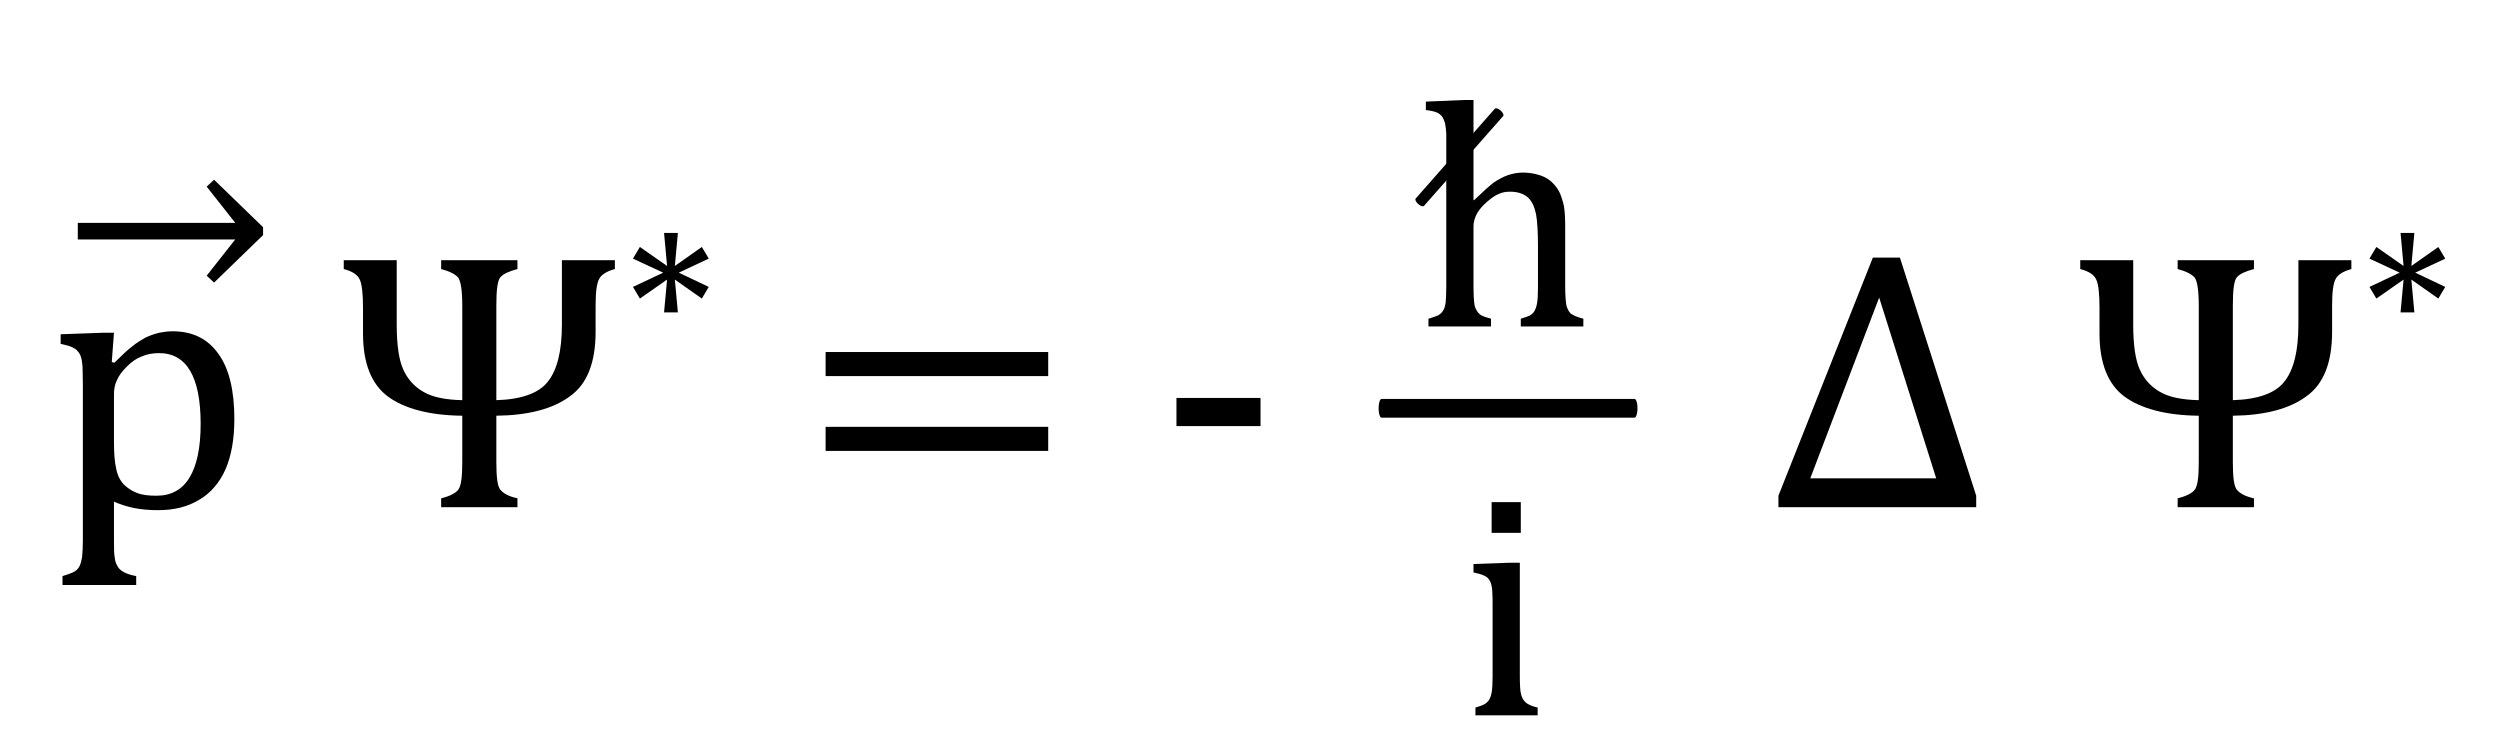 <?xml version="1.0" encoding="UTF-8" standalone="no"?>
<!DOCTYPE svg PUBLIC "-//W3C//DTD SVG 1.1//EN" "http://www.w3.org/Graphics/SVG/1.1/DTD/svg11.dtd">
<svg width="100%" height="100%" viewBox="0 0 270 80" version="1.1" xmlns="http://www.w3.org/2000/svg" xmlns:xlink="http://www.w3.org/1999/xlink" xml:space="preserve" xmlns:serif="http://www.serif.com/" style="fill-rule:evenodd;clip-rule:evenodd;stroke-linecap:round;stroke-linejoin:round;stroke-miterlimit:1.5;">
    <g transform="matrix(0.735,0,0,0.735,6.858,32.834)">
        <g transform="matrix(37.5,0,0,37.5,0,0)">
            <path d="M0.056,-0.318L0.673,-0.318L0.561,-0.46L0.59,-0.487L0.782,-0.301L0.782,-0.27L0.59,-0.084L0.561,-0.111L0.673,-0.253L0.056,-0.253L0.056,-0.318Z" style="fill-rule:nonzero;"/>
        </g>
    </g>
    <g transform="matrix(1,0,0,1,-308.446,13.212)">
        <g transform="matrix(40,0,0,40,313.556,41.566)">
            <path d="M0.18,-0.015L0.18,0.088C0.18,0.11 0.18,0.125 0.182,0.136C0.183,0.146 0.186,0.154 0.19,0.16C0.193,0.166 0.199,0.171 0.206,0.175C0.213,0.179 0.224,0.183 0.24,0.186L0.24,0.21L0.041,0.21L0.041,0.186C0.052,0.183 0.062,0.179 0.069,0.176C0.076,0.173 0.082,0.168 0.086,0.161C0.09,0.154 0.092,0.145 0.094,0.134C0.095,0.122 0.096,0.107 0.096,0.088L0.096,-0.331C0.096,-0.354 0.095,-0.371 0.095,-0.381C0.094,-0.391 0.093,-0.399 0.091,-0.405C0.089,-0.412 0.086,-0.417 0.082,-0.421C0.079,-0.426 0.073,-0.429 0.067,-0.432C0.061,-0.435 0.05,-0.438 0.036,-0.441L0.036,-0.467L0.15,-0.471L0.18,-0.471L0.174,-0.392L0.181,-0.39C0.201,-0.41 0.217,-0.425 0.229,-0.434C0.241,-0.444 0.253,-0.451 0.265,-0.458C0.278,-0.464 0.29,-0.468 0.302,-0.471C0.313,-0.473 0.325,-0.475 0.338,-0.475C0.392,-0.475 0.433,-0.455 0.462,-0.414C0.491,-0.374 0.505,-0.315 0.505,-0.238C0.505,-0.184 0.497,-0.139 0.481,-0.102C0.465,-0.066 0.441,-0.038 0.41,-0.02C0.379,-0.001 0.342,0.008 0.299,0.008C0.275,0.008 0.253,0.006 0.233,0.002C0.214,-0.002 0.196,-0.008 0.18,-0.015ZM0.18,-0.176C0.18,-0.145 0.182,-0.12 0.186,-0.104C0.189,-0.087 0.196,-0.073 0.206,-0.062C0.216,-0.052 0.228,-0.044 0.241,-0.039C0.255,-0.033 0.273,-0.031 0.295,-0.031C0.334,-0.031 0.364,-0.047 0.384,-0.08C0.404,-0.113 0.414,-0.161 0.414,-0.225C0.414,-0.352 0.376,-0.416 0.302,-0.416C0.284,-0.416 0.268,-0.413 0.255,-0.407C0.241,-0.402 0.228,-0.393 0.215,-0.38C0.202,-0.367 0.193,-0.355 0.188,-0.343C0.182,-0.331 0.18,-0.318 0.18,-0.305L0.18,-0.176Z" style="fill-rule:nonzero;"/>
        </g>
        <g transform="matrix(40,0,0,40,344.611,41.566)">
            <path d="M0.436,-0.289C0.504,-0.291 0.551,-0.308 0.575,-0.339C0.6,-0.37 0.613,-0.421 0.613,-0.493L0.613,-0.667L0.756,-0.667L0.756,-0.643C0.734,-0.637 0.72,-0.628 0.714,-0.617C0.707,-0.605 0.704,-0.581 0.704,-0.544L0.704,-0.474C0.704,-0.39 0.681,-0.332 0.634,-0.299C0.588,-0.265 0.521,-0.248 0.436,-0.247L0.436,-0.122C0.436,-0.081 0.439,-0.056 0.447,-0.047C0.455,-0.037 0.47,-0.029 0.493,-0.024L0.493,-0L0.287,-0L0.287,-0.024C0.311,-0.03 0.326,-0.038 0.333,-0.047C0.341,-0.057 0.344,-0.082 0.344,-0.122L0.344,-0.247C0.255,-0.248 0.188,-0.266 0.143,-0.299C0.099,-0.332 0.076,-0.388 0.076,-0.469L0.076,-0.538C0.076,-0.577 0.073,-0.603 0.067,-0.615C0.061,-0.628 0.047,-0.637 0.024,-0.643L0.024,-0.667L0.167,-0.667L0.167,-0.493C0.167,-0.438 0.173,-0.397 0.185,-0.371C0.197,-0.345 0.215,-0.325 0.24,-0.311C0.264,-0.297 0.299,-0.29 0.344,-0.289L0.344,-0.544C0.344,-0.585 0.34,-0.61 0.333,-0.62C0.325,-0.629 0.31,-0.637 0.287,-0.643L0.287,-0.667L0.493,-0.667L0.493,-0.643C0.47,-0.637 0.455,-0.63 0.447,-0.621C0.439,-0.612 0.436,-0.586 0.436,-0.544L0.436,-0.289Z" style="fill-rule:nonzero;"/>
        </g>
        <g transform="matrix(23.32,0,0,23.32,375.92,28.245)">
            <path d="M0.389,-0.449L0.357,-0.395L0.232,-0.483L0.246,-0.331L0.182,-0.331L0.196,-0.483L0.07,-0.395L0.038,-0.449L0.178,-0.515L0.038,-0.58L0.07,-0.634L0.196,-0.546L0.182,-0.699L0.246,-0.699L0.232,-0.546L0.357,-0.634L0.389,-0.58L0.25,-0.515L0.389,-0.449Z" style="fill-rule:nonzero;"/>
        </g>
        <g transform="matrix(40,0,0,40,394.692,41.566)">
            <path d="M0.073,-0.354L0.073,-0.419L0.674,-0.419L0.674,-0.354L0.073,-0.354ZM0.073,-0.152L0.073,-0.217L0.674,-0.217L0.674,-0.152L0.073,-0.152Z" style="fill-rule:nonzero;"/>
        </g>
        <g transform="matrix(40,0,0,40,433.383,41.566)">
            <rect x="0.053" y="-0.295" width="0.227" height="0.076" style="fill-rule:nonzero;"/>
        </g>
        <g transform="matrix(40,0,0,40,499.516,41.566)">
            <path d="M0.025,-0L0.025,-0.031L0.28,-0.674L0.353,-0.674L0.559,-0.031L0.559,-0L0.025,-0ZM0.111,-0.078L0.451,-0.078L0.297,-0.566L0.111,-0.078Z" style="fill-rule:nonzero;"/>
        </g>
        <g transform="matrix(40,0,0,40,532.153,41.566)">
            <path d="M0.436,-0.289C0.504,-0.291 0.551,-0.308 0.575,-0.339C0.6,-0.37 0.613,-0.421 0.613,-0.493L0.613,-0.667L0.756,-0.667L0.756,-0.643C0.734,-0.637 0.72,-0.628 0.714,-0.617C0.707,-0.605 0.704,-0.581 0.704,-0.544L0.704,-0.474C0.704,-0.39 0.681,-0.332 0.634,-0.299C0.588,-0.265 0.521,-0.248 0.436,-0.247L0.436,-0.122C0.436,-0.081 0.439,-0.056 0.447,-0.047C0.455,-0.037 0.47,-0.029 0.493,-0.024L0.493,-0L0.287,-0L0.287,-0.024C0.311,-0.03 0.326,-0.038 0.333,-0.047C0.341,-0.057 0.344,-0.082 0.344,-0.122L0.344,-0.247C0.255,-0.248 0.188,-0.266 0.143,-0.299C0.099,-0.332 0.076,-0.388 0.076,-0.469L0.076,-0.538C0.076,-0.577 0.073,-0.603 0.067,-0.615C0.061,-0.628 0.047,-0.637 0.024,-0.643L0.024,-0.667L0.167,-0.667L0.167,-0.493C0.167,-0.438 0.173,-0.397 0.185,-0.371C0.197,-0.345 0.215,-0.325 0.24,-0.311C0.264,-0.297 0.299,-0.29 0.344,-0.289L0.344,-0.544C0.344,-0.585 0.34,-0.61 0.333,-0.62C0.325,-0.629 0.31,-0.637 0.287,-0.643L0.287,-0.667L0.493,-0.667L0.493,-0.643C0.47,-0.637 0.455,-0.63 0.447,-0.621C0.439,-0.612 0.436,-0.586 0.436,-0.544L0.436,-0.289Z" style="fill-rule:nonzero;"/>
        </g>
        <g transform="matrix(23.32,0,0,23.32,563.461,28.245)">
            <path d="M0.389,-0.449L0.357,-0.395L0.232,-0.483L0.246,-0.331L0.182,-0.331L0.196,-0.483L0.07,-0.395L0.038,-0.449L0.178,-0.515L0.038,-0.58L0.07,-0.634L0.196,-0.546L0.182,-0.699L0.246,-0.699L0.232,-0.546L0.357,-0.634L0.389,-0.58L0.25,-0.515L0.389,-0.449Z" style="fill-rule:nonzero;"/>
        </g>
    </g>
    <g transform="matrix(0.28,0,0,0.894,-21.046,-535.586)">
        <path d="M608.047,648.412L705.63,648.412" style="fill:none;stroke:black;stroke-width:2.26px;"/>
    </g>
    <g transform="matrix(0.894,0,0,0.894,138.462,35.261)">
        <g transform="matrix(39.145,0,0,39.145,16.159,0)">
            <path d="M0.178,-0.39L0.18,-0.39C0.206,-0.415 0.226,-0.433 0.24,-0.444C0.255,-0.454 0.27,-0.462 0.284,-0.467C0.299,-0.472 0.314,-0.475 0.331,-0.475C0.349,-0.475 0.365,-0.472 0.379,-0.468C0.393,-0.464 0.405,-0.458 0.416,-0.449C0.426,-0.44 0.435,-0.43 0.442,-0.417C0.448,-0.405 0.453,-0.39 0.457,-0.372C0.46,-0.355 0.461,-0.333 0.461,-0.306L0.461,-0.122C0.461,-0.094 0.463,-0.074 0.465,-0.064C0.468,-0.054 0.472,-0.046 0.478,-0.04C0.485,-0.035 0.497,-0.029 0.517,-0.024L0.517,-0L0.324,-0L0.324,-0.024C0.337,-0.028 0.346,-0.031 0.352,-0.034C0.357,-0.037 0.362,-0.041 0.365,-0.046C0.369,-0.052 0.372,-0.06 0.374,-0.071C0.376,-0.081 0.377,-0.098 0.377,-0.12L0.377,-0.248C0.377,-0.291 0.375,-0.324 0.371,-0.347C0.366,-0.37 0.358,-0.388 0.345,-0.399C0.332,-0.41 0.314,-0.416 0.291,-0.416C0.278,-0.416 0.266,-0.414 0.256,-0.409C0.245,-0.405 0.233,-0.396 0.22,-0.385C0.206,-0.373 0.196,-0.361 0.189,-0.349C0.182,-0.336 0.178,-0.323 0.178,-0.309L0.178,-0.122C0.178,-0.1 0.179,-0.084 0.18,-0.075C0.181,-0.065 0.183,-0.057 0.187,-0.051C0.19,-0.045 0.195,-0.039 0.201,-0.035C0.208,-0.031 0.218,-0.028 0.232,-0.024L0.232,-0L0.039,-0L0.039,-0.024C0.053,-0.028 0.064,-0.032 0.07,-0.035C0.076,-0.039 0.081,-0.043 0.084,-0.049C0.088,-0.054 0.09,-0.062 0.092,-0.073C0.093,-0.083 0.094,-0.1 0.094,-0.122L0.094,-0.531C0.094,-0.562 0.094,-0.584 0.094,-0.596C0.093,-0.609 0.092,-0.619 0.09,-0.628C0.087,-0.636 0.085,-0.643 0.081,-0.648C0.077,-0.653 0.072,-0.657 0.066,-0.66C0.059,-0.663 0.048,-0.666 0.031,-0.668L0.031,-0.694L0.149,-0.699L0.178,-0.699L0.178,-0.39Z" style="fill-rule:nonzero;"/>
        </g>
        <g transform="matrix(39.145,0,0,39.145,21.521,46.974)">
            <path d="M0.187,-0.658L0.187,-0.563L0.097,-0.563L0.097,-0.658L0.187,-0.658ZM0.047,-0.024C0.06,-0.028 0.069,-0.031 0.074,-0.034C0.08,-0.037 0.084,-0.041 0.088,-0.046C0.092,-0.052 0.095,-0.06 0.097,-0.07C0.099,-0.081 0.1,-0.098 0.1,-0.121L0.1,-0.333C0.1,-0.354 0.1,-0.371 0.099,-0.384C0.098,-0.396 0.096,-0.407 0.092,-0.414C0.088,-0.422 0.082,-0.428 0.074,-0.431C0.066,-0.435 0.055,-0.438 0.041,-0.441L0.041,-0.467L0.154,-0.471L0.184,-0.471L0.184,-0.122C0.184,-0.094 0.185,-0.075 0.188,-0.064C0.191,-0.053 0.196,-0.045 0.203,-0.039C0.21,-0.033 0.222,-0.028 0.239,-0.024L0.239,-0L0.047,-0L0.047,-0.024Z" style="fill-rule:nonzero;"/>
        </g>
    </g>
    <g transform="matrix(0.757,0.276,0.276,0.686,67.474,-45.699)">
        <path d="M90.872,61.885L110.141,40" style="fill:none;stroke:black;stroke-width:1.2px;stroke-linecap:butt;"/>
    </g>
</svg>
